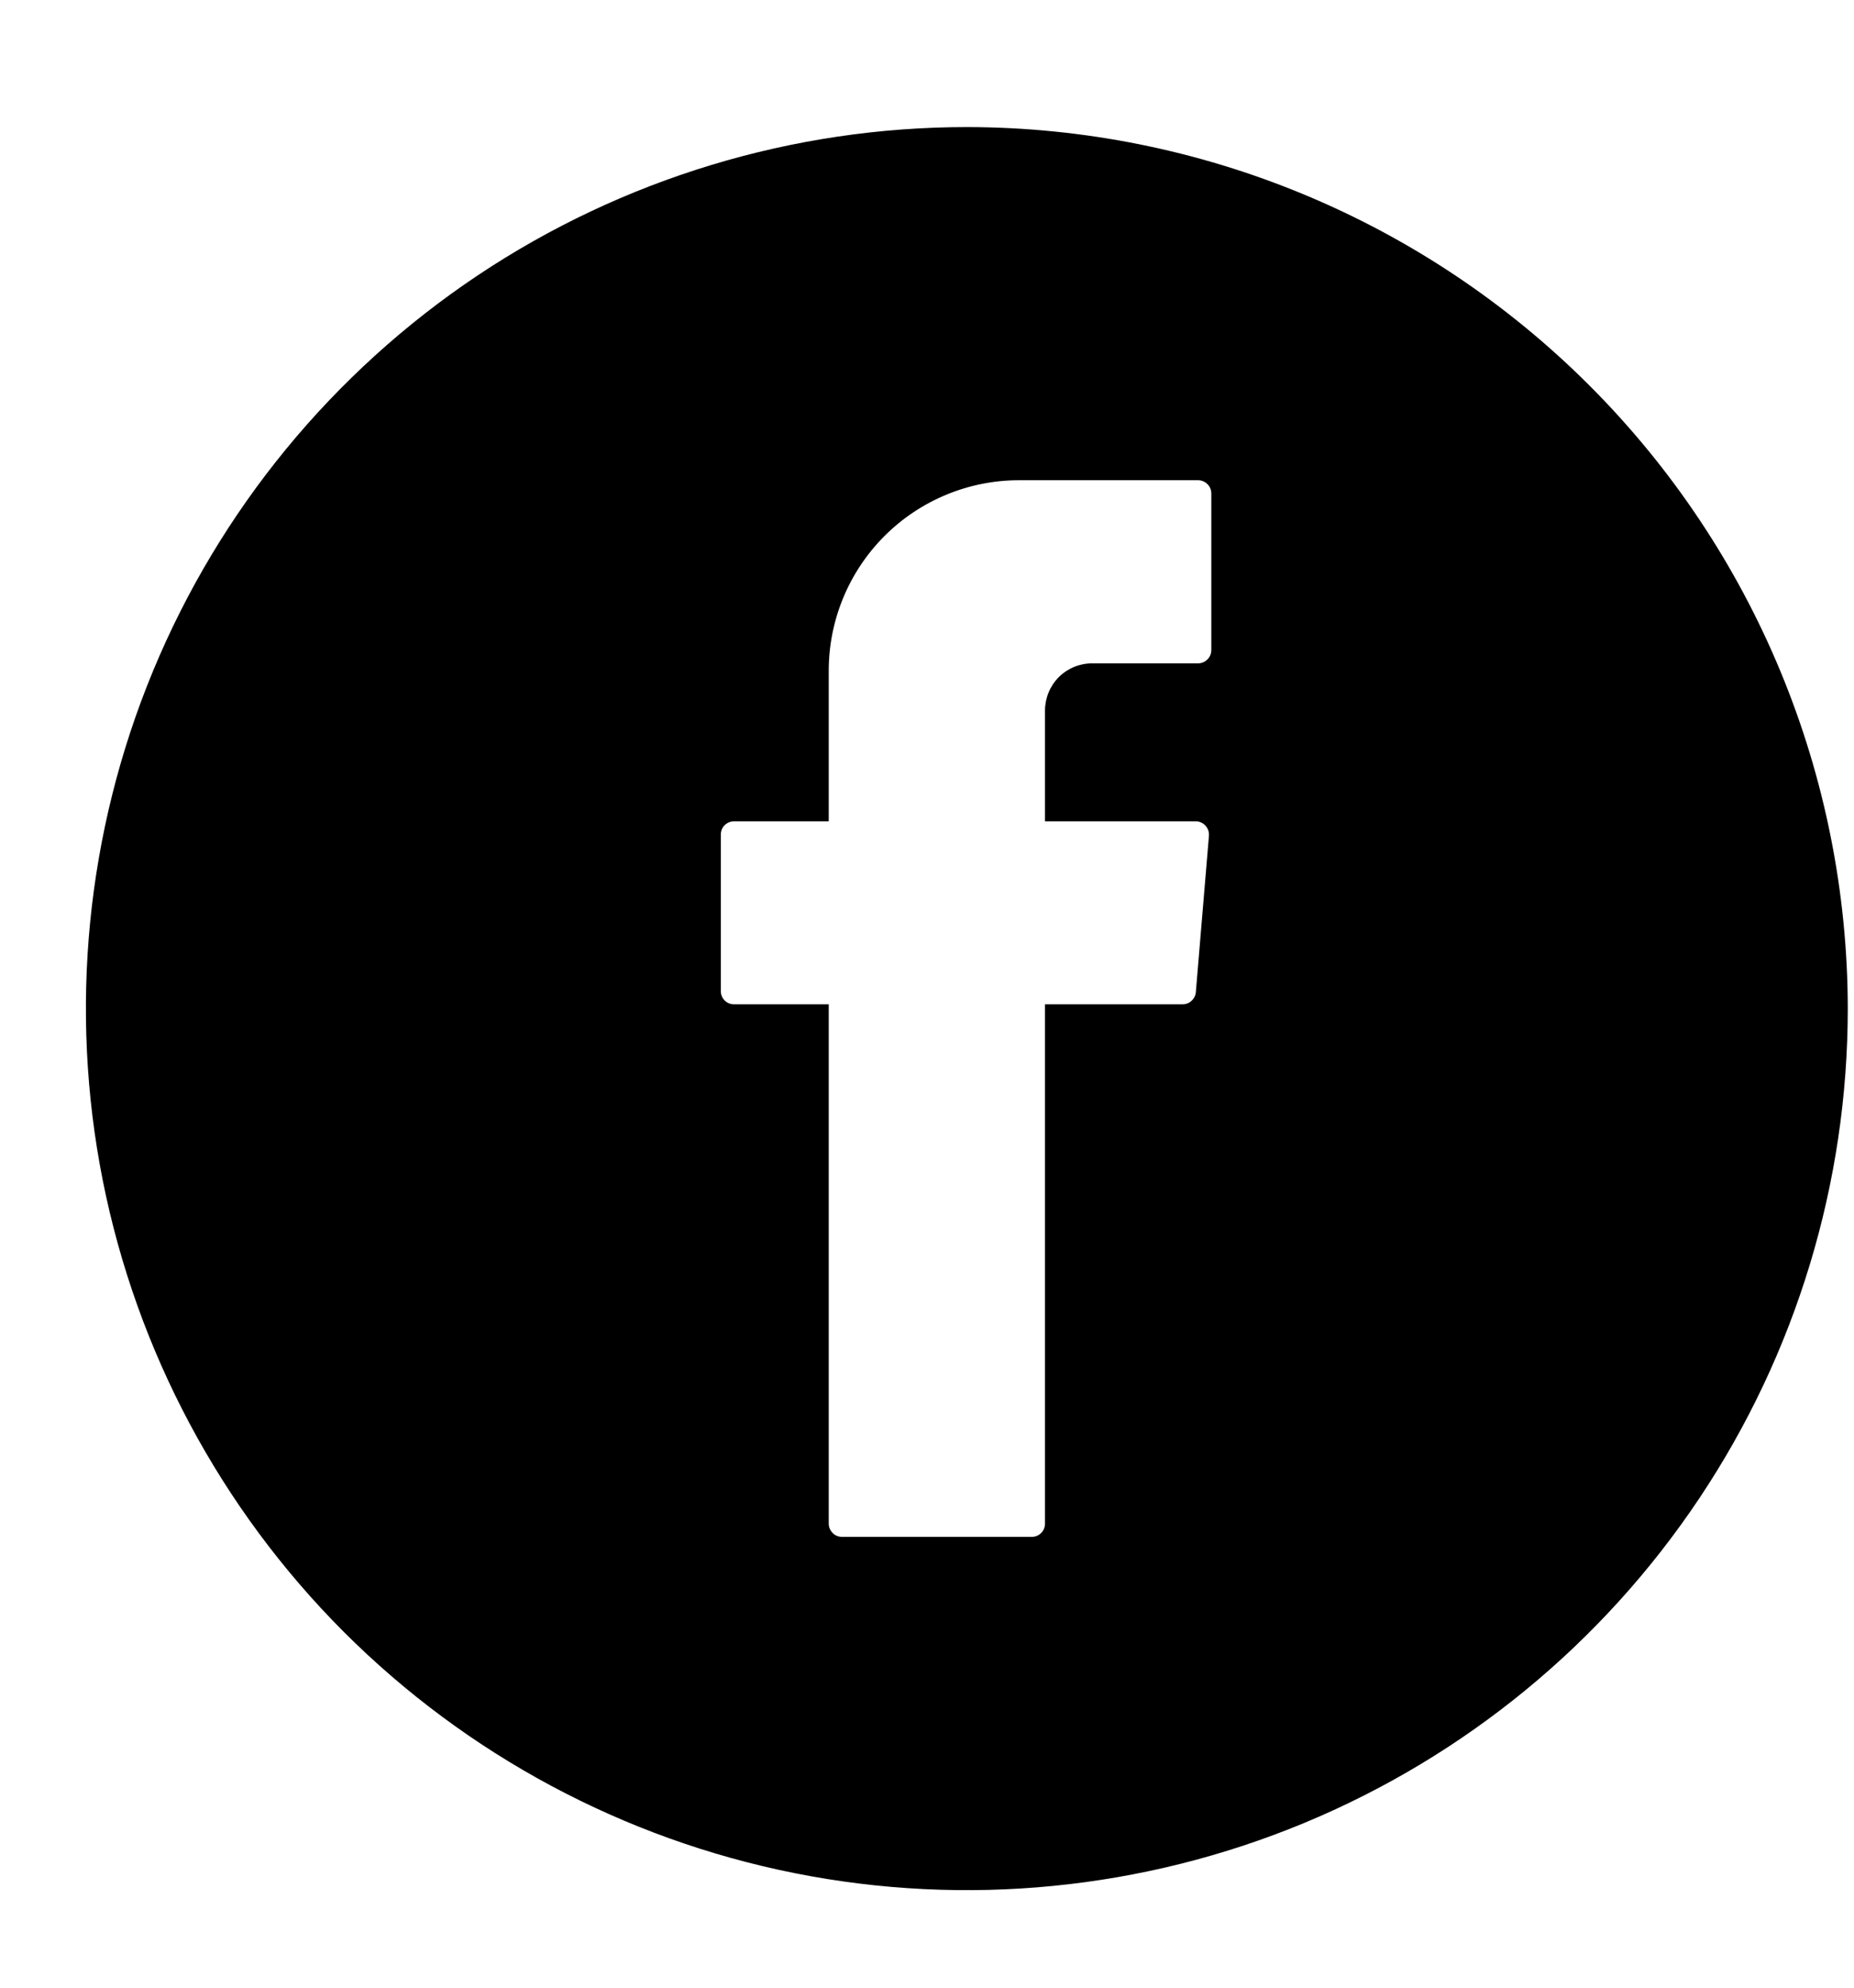 <svg width="14" height="15" viewBox="0 0 14 15" fill="none" xmlns="http://www.w3.org/2000/svg">
<path d="M7.302 0.959C5.986 0.959 4.7 1.349 3.606 2.079C2.512 2.81 1.659 3.849 1.155 5.065C0.652 6.28 0.52 7.618 0.776 8.908C1.033 10.199 1.666 11.384 2.596 12.315C3.527 13.245 4.712 13.879 6.002 14.136C7.293 14.393 8.631 14.261 9.846 13.758C11.062 13.254 12.101 12.401 12.832 11.307C13.563 10.213 13.953 8.927 13.953 7.611C13.951 5.848 13.25 4.157 12.003 2.91C10.756 1.663 9.066 0.961 7.302 0.959ZM9.147 4.905C9.147 4.932 9.137 4.957 9.118 4.976C9.099 4.995 9.074 5.006 9.047 5.006H8.247C8.153 5.006 8.063 5.043 7.996 5.109C7.929 5.176 7.892 5.266 7.891 5.36V6.198H9.03C9.044 6.198 9.057 6.201 9.07 6.207C9.082 6.212 9.094 6.221 9.103 6.231C9.112 6.241 9.119 6.253 9.124 6.266C9.128 6.279 9.13 6.293 9.129 6.307L9.03 7.488C9.028 7.513 9.016 7.536 8.997 7.553C8.979 7.57 8.955 7.579 8.929 7.579H7.891V11.498C7.891 11.525 7.881 11.55 7.862 11.569C7.843 11.588 7.817 11.598 7.791 11.598H6.359C6.332 11.598 6.306 11.588 6.288 11.569C6.269 11.55 6.258 11.525 6.258 11.498V7.579H5.543C5.516 7.579 5.491 7.569 5.472 7.55C5.453 7.531 5.443 7.506 5.443 7.479V6.298C5.443 6.272 5.453 6.246 5.472 6.227C5.491 6.209 5.516 6.198 5.543 6.198H6.258V5.061C6.258 4.68 6.41 4.314 6.679 4.045C6.948 3.776 7.314 3.624 7.695 3.624H9.047C9.074 3.624 9.099 3.635 9.118 3.654C9.137 3.672 9.147 3.698 9.147 3.725V4.905Z" fill="black"/>
</svg>
